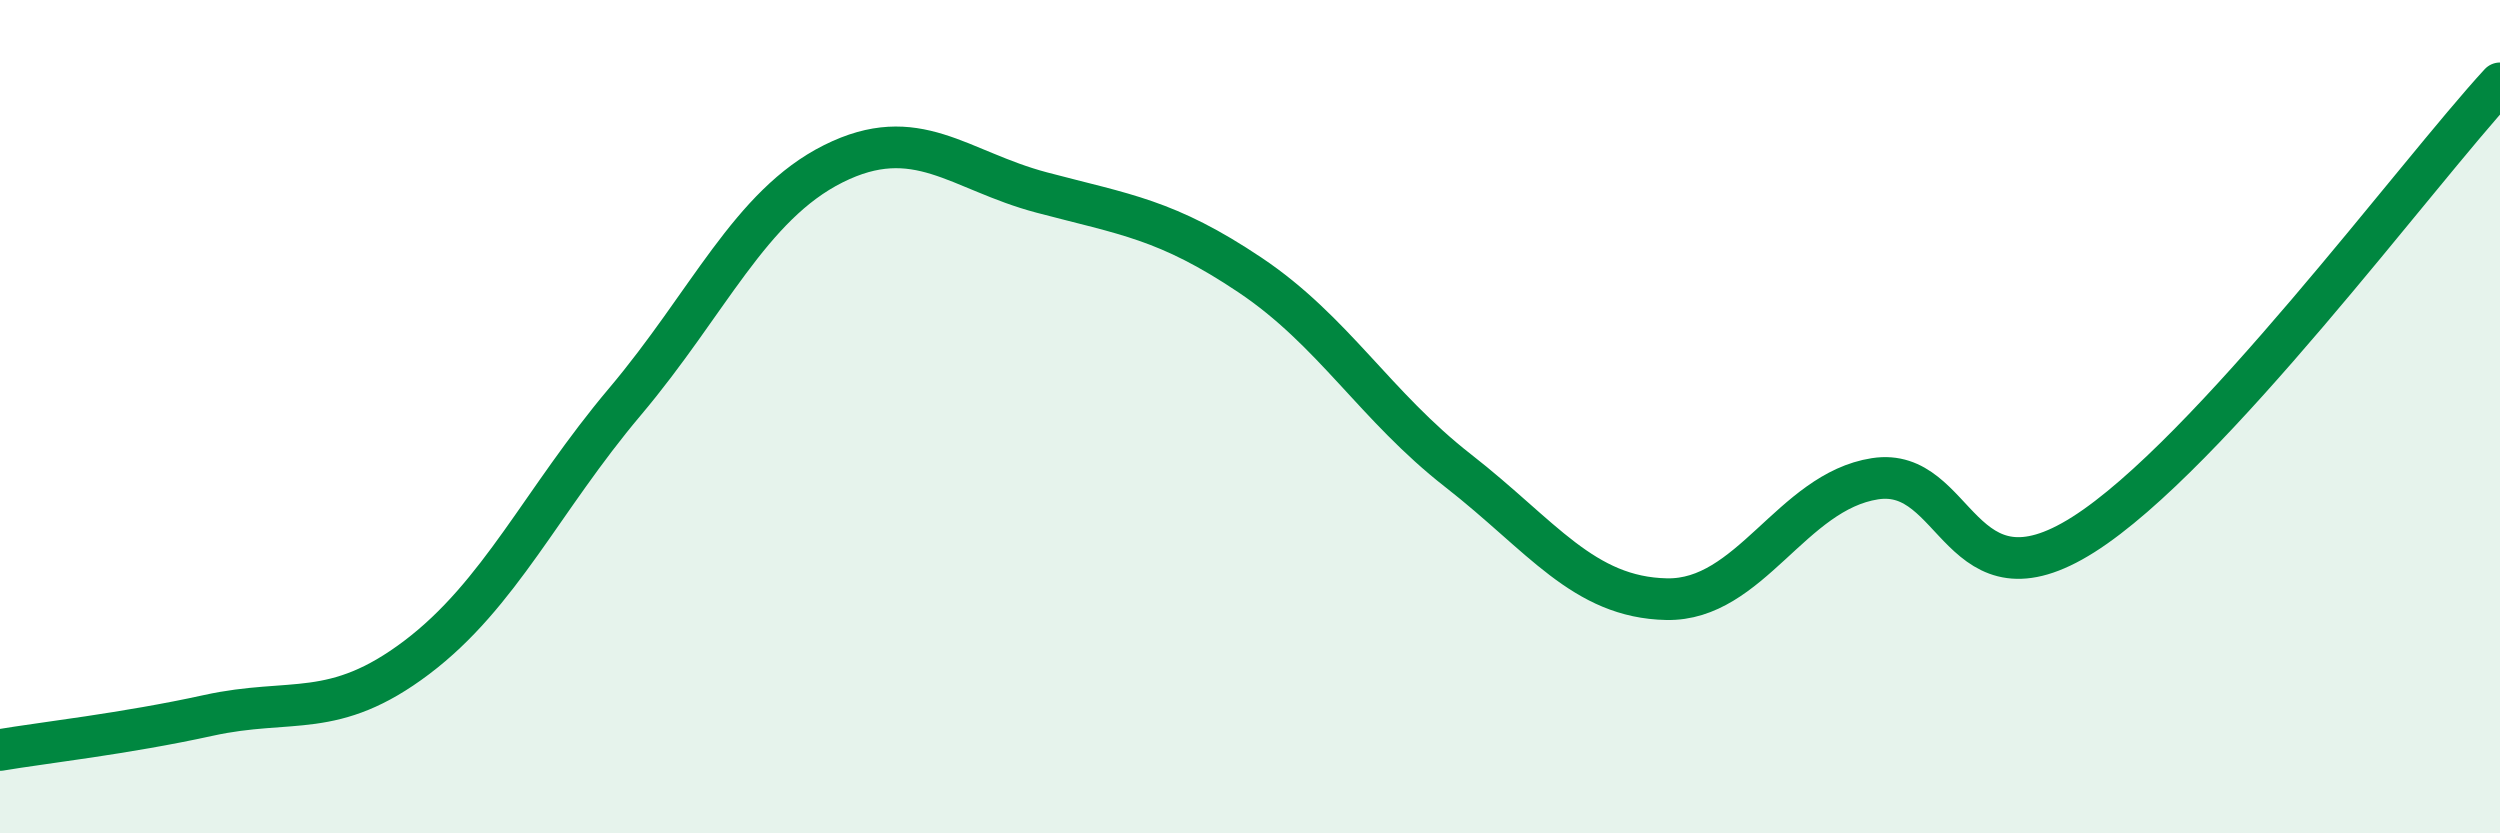 
    <svg width="60" height="20" viewBox="0 0 60 20" xmlns="http://www.w3.org/2000/svg">
      <path
        d="M 0,18 C 1,17.83 3,17.61 5,17.17 C 7,16.73 8,17.29 10,15.78 C 12,14.27 13,12.01 15,9.64 C 17,7.27 18,4.93 20,3.93 C 22,2.93 23,4.09 25,4.62 C 27,5.15 28,5.26 30,6.6 C 32,7.94 33,9.74 35,11.3 C 37,12.86 38,14.34 40,14.38 C 42,14.42 43,11.8 45,11.49 C 47,11.18 47,14.73 50,12.83 C 53,10.93 58,4.17 60,2L60 20L0 20Z"
        fill="#008740"
        opacity="0.1"
        stroke-linecap="round"
        stroke-linejoin="round"
      />
      <path
        d="M 0,18 C 1,17.83 3,17.61 5,17.17 C 7,16.73 8,17.29 10,15.78 C 12,14.27 13,12.01 15,9.64 C 17,7.27 18,4.93 20,3.93 C 22,2.93 23,4.09 25,4.62 C 27,5.15 28,5.26 30,6.6 C 32,7.94 33,9.74 35,11.3 C 37,12.86 38,14.34 40,14.38 C 42,14.42 43,11.8 45,11.49 C 47,11.18 47,14.73 50,12.83 C 53,10.93 58,4.17 60,2"
        stroke="#008740"
        stroke-width="1"
        fill="none"
        stroke-linecap="round"
        stroke-linejoin="round"
      />
    </svg>
  